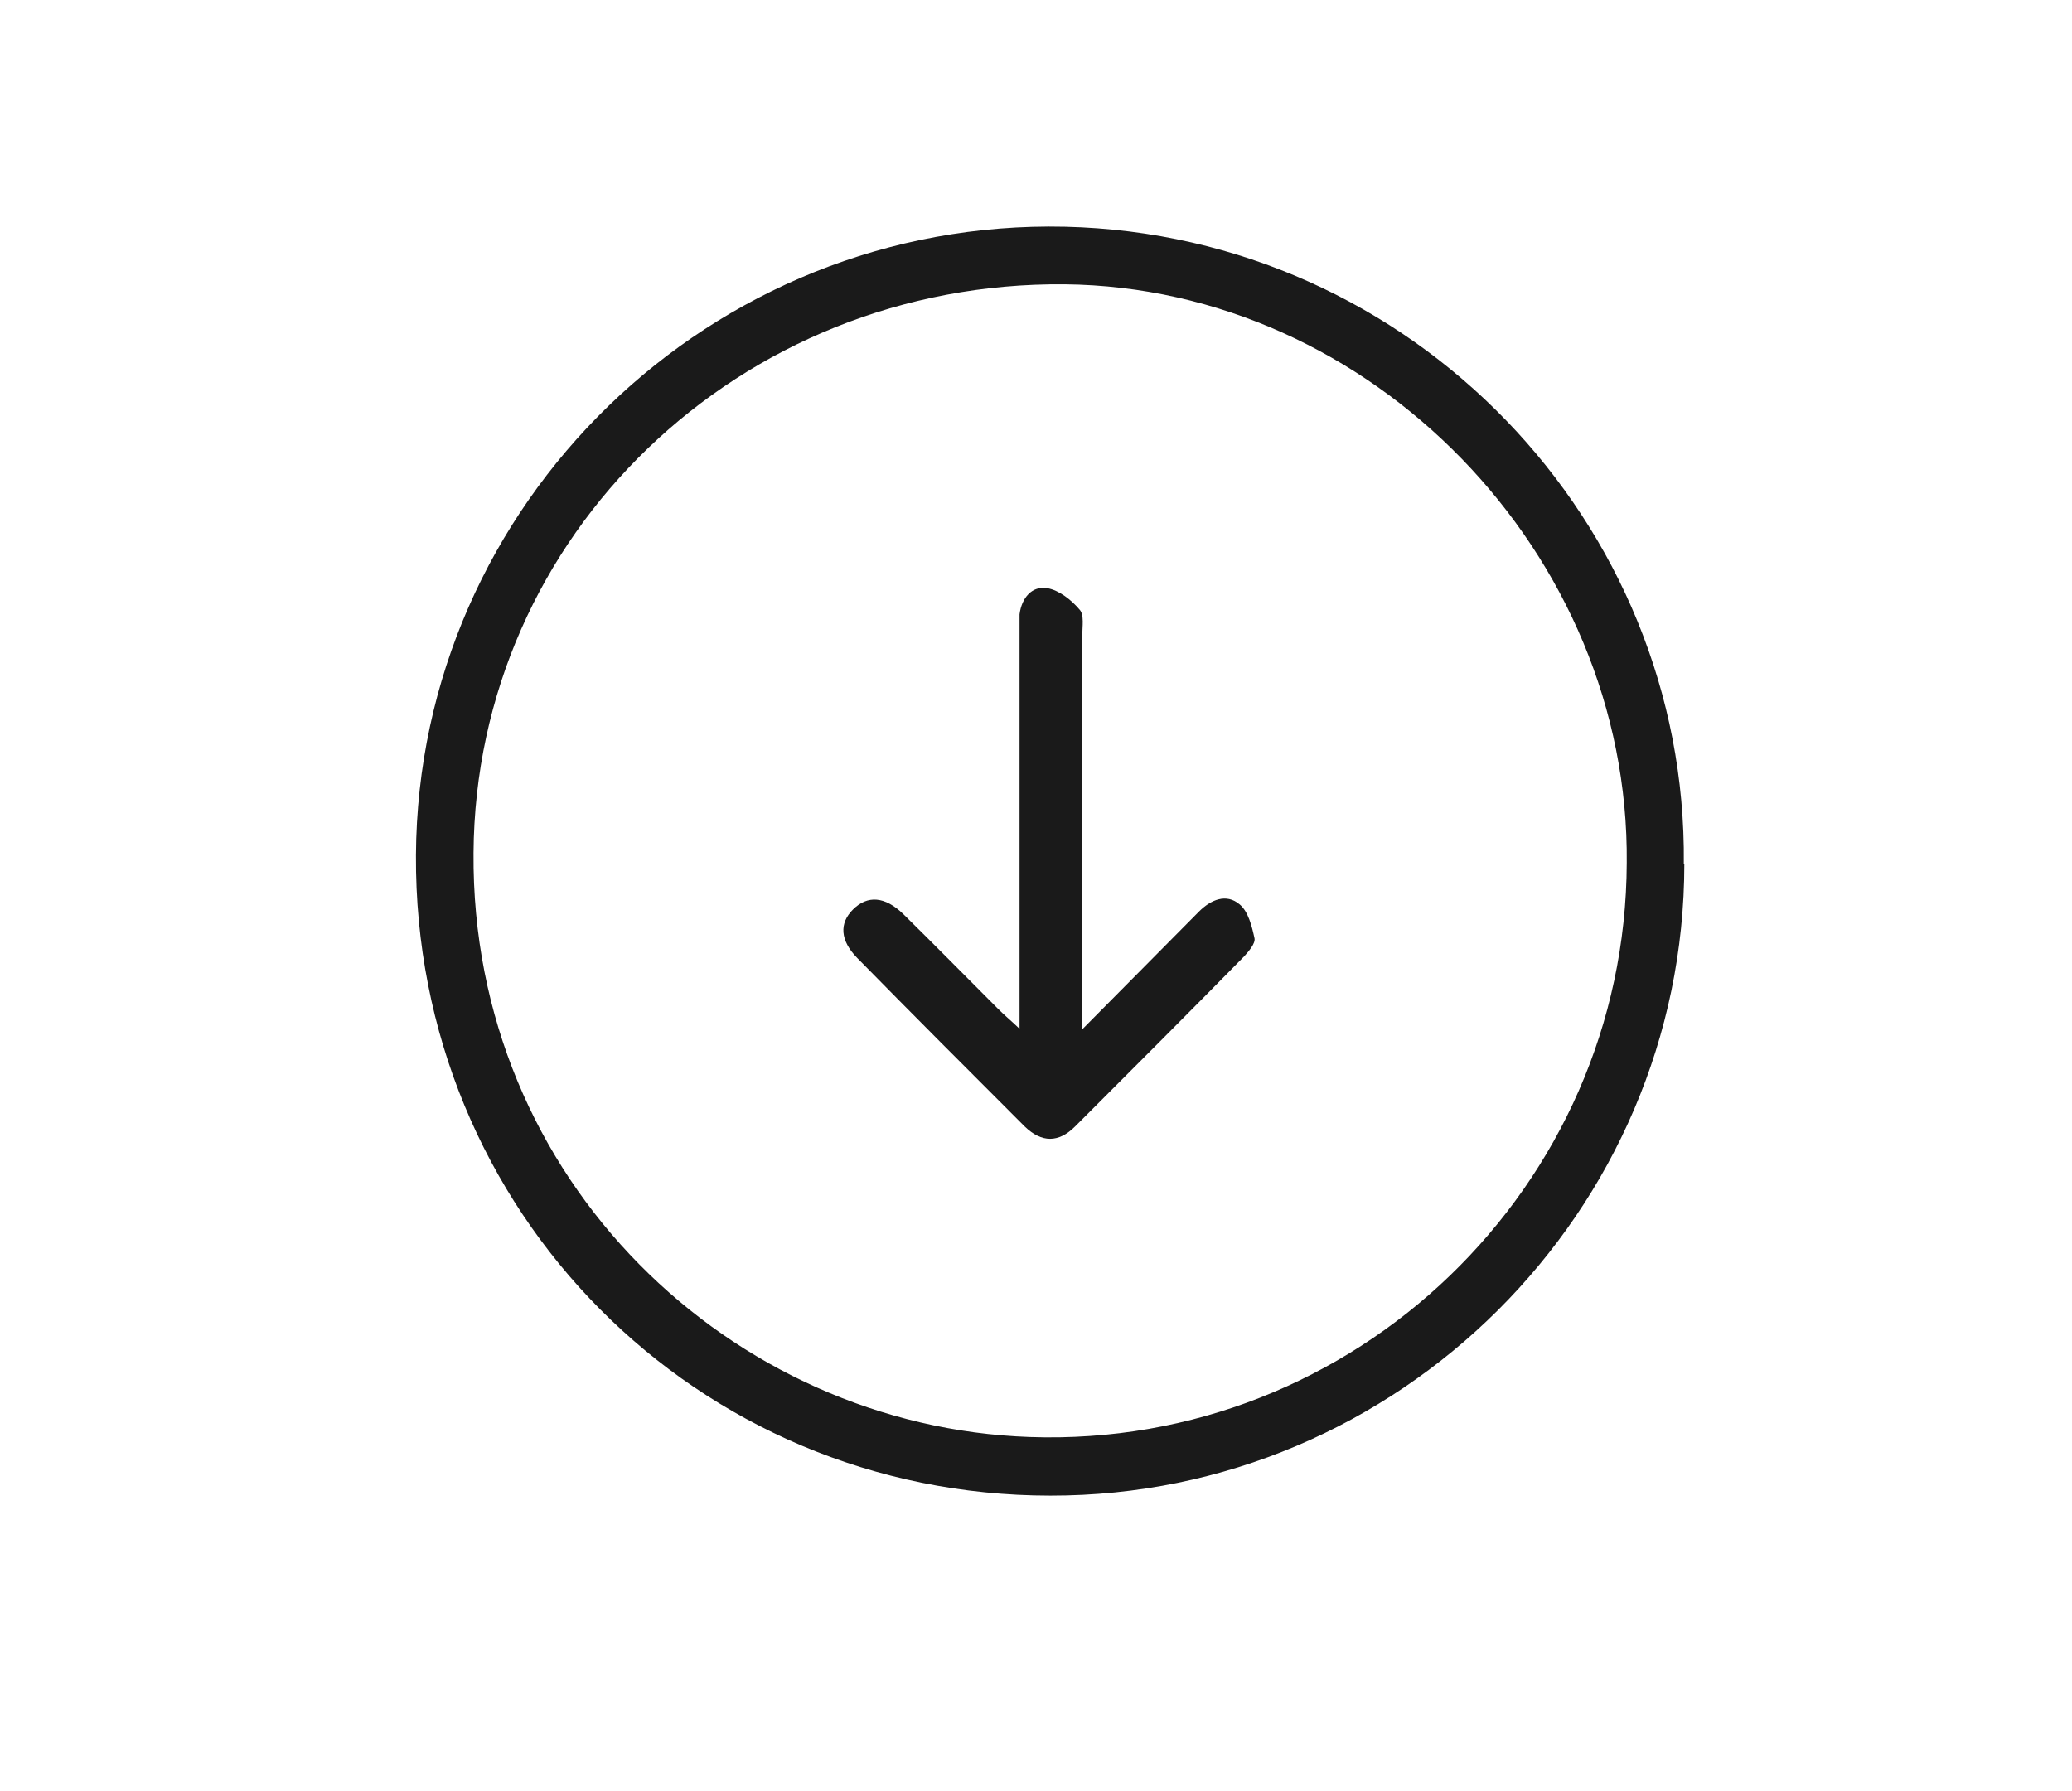 <?xml version="1.0" encoding="UTF-8"?> <svg xmlns="http://www.w3.org/2000/svg" id="a" viewBox="0 0 40.3 34.84"><defs><style>.b{fill:#1a1a1a;}</style></defs><path class="b" d="M32.76,16.8c0,6.76-5.56,12.3-12.33,12.29-6.88,0-12.38-5.53-12.34-12.46,.04-6.84,5.74-12.38,12.63-12.22,6.75,.16,12.1,5.75,12.03,12.39Zm-1.12-.01c.06-6.02-4.97-11.2-10.93-11.26-6.32-.06-11.46,4.87-11.5,11.06-.05,6.38,5.03,11.16,10.82,11.36,6.33,.22,11.59-4.87,11.61-11.17Z"></path><path class="b" d="M21.06,20.01c.82-.83,1.54-1.55,2.26-2.28,.23-.23,.53-.36,.79-.14,.17,.14,.24,.43,.29,.66,.02,.1-.11,.25-.2,.35-1.09,1.11-2.19,2.21-3.29,3.31-.32,.32-.65,.32-.98,0-1.09-1.09-2.18-2.18-3.26-3.28-.33-.34-.35-.67-.08-.94,.28-.28,.62-.26,.98,.09,.62,.61,1.23,1.23,1.85,1.85,.11,.11,.22,.2,.41,.38v-.54c0-2.37,0-4.73,0-7.1,0-.14,0-.28,0-.42,.04-.32,.24-.56,.54-.51,.23,.04,.47,.23,.63,.42,.09,.1,.05,.33,.05,.5,0,2.33,0,4.67,0,7v.66Z"></path></svg> 
